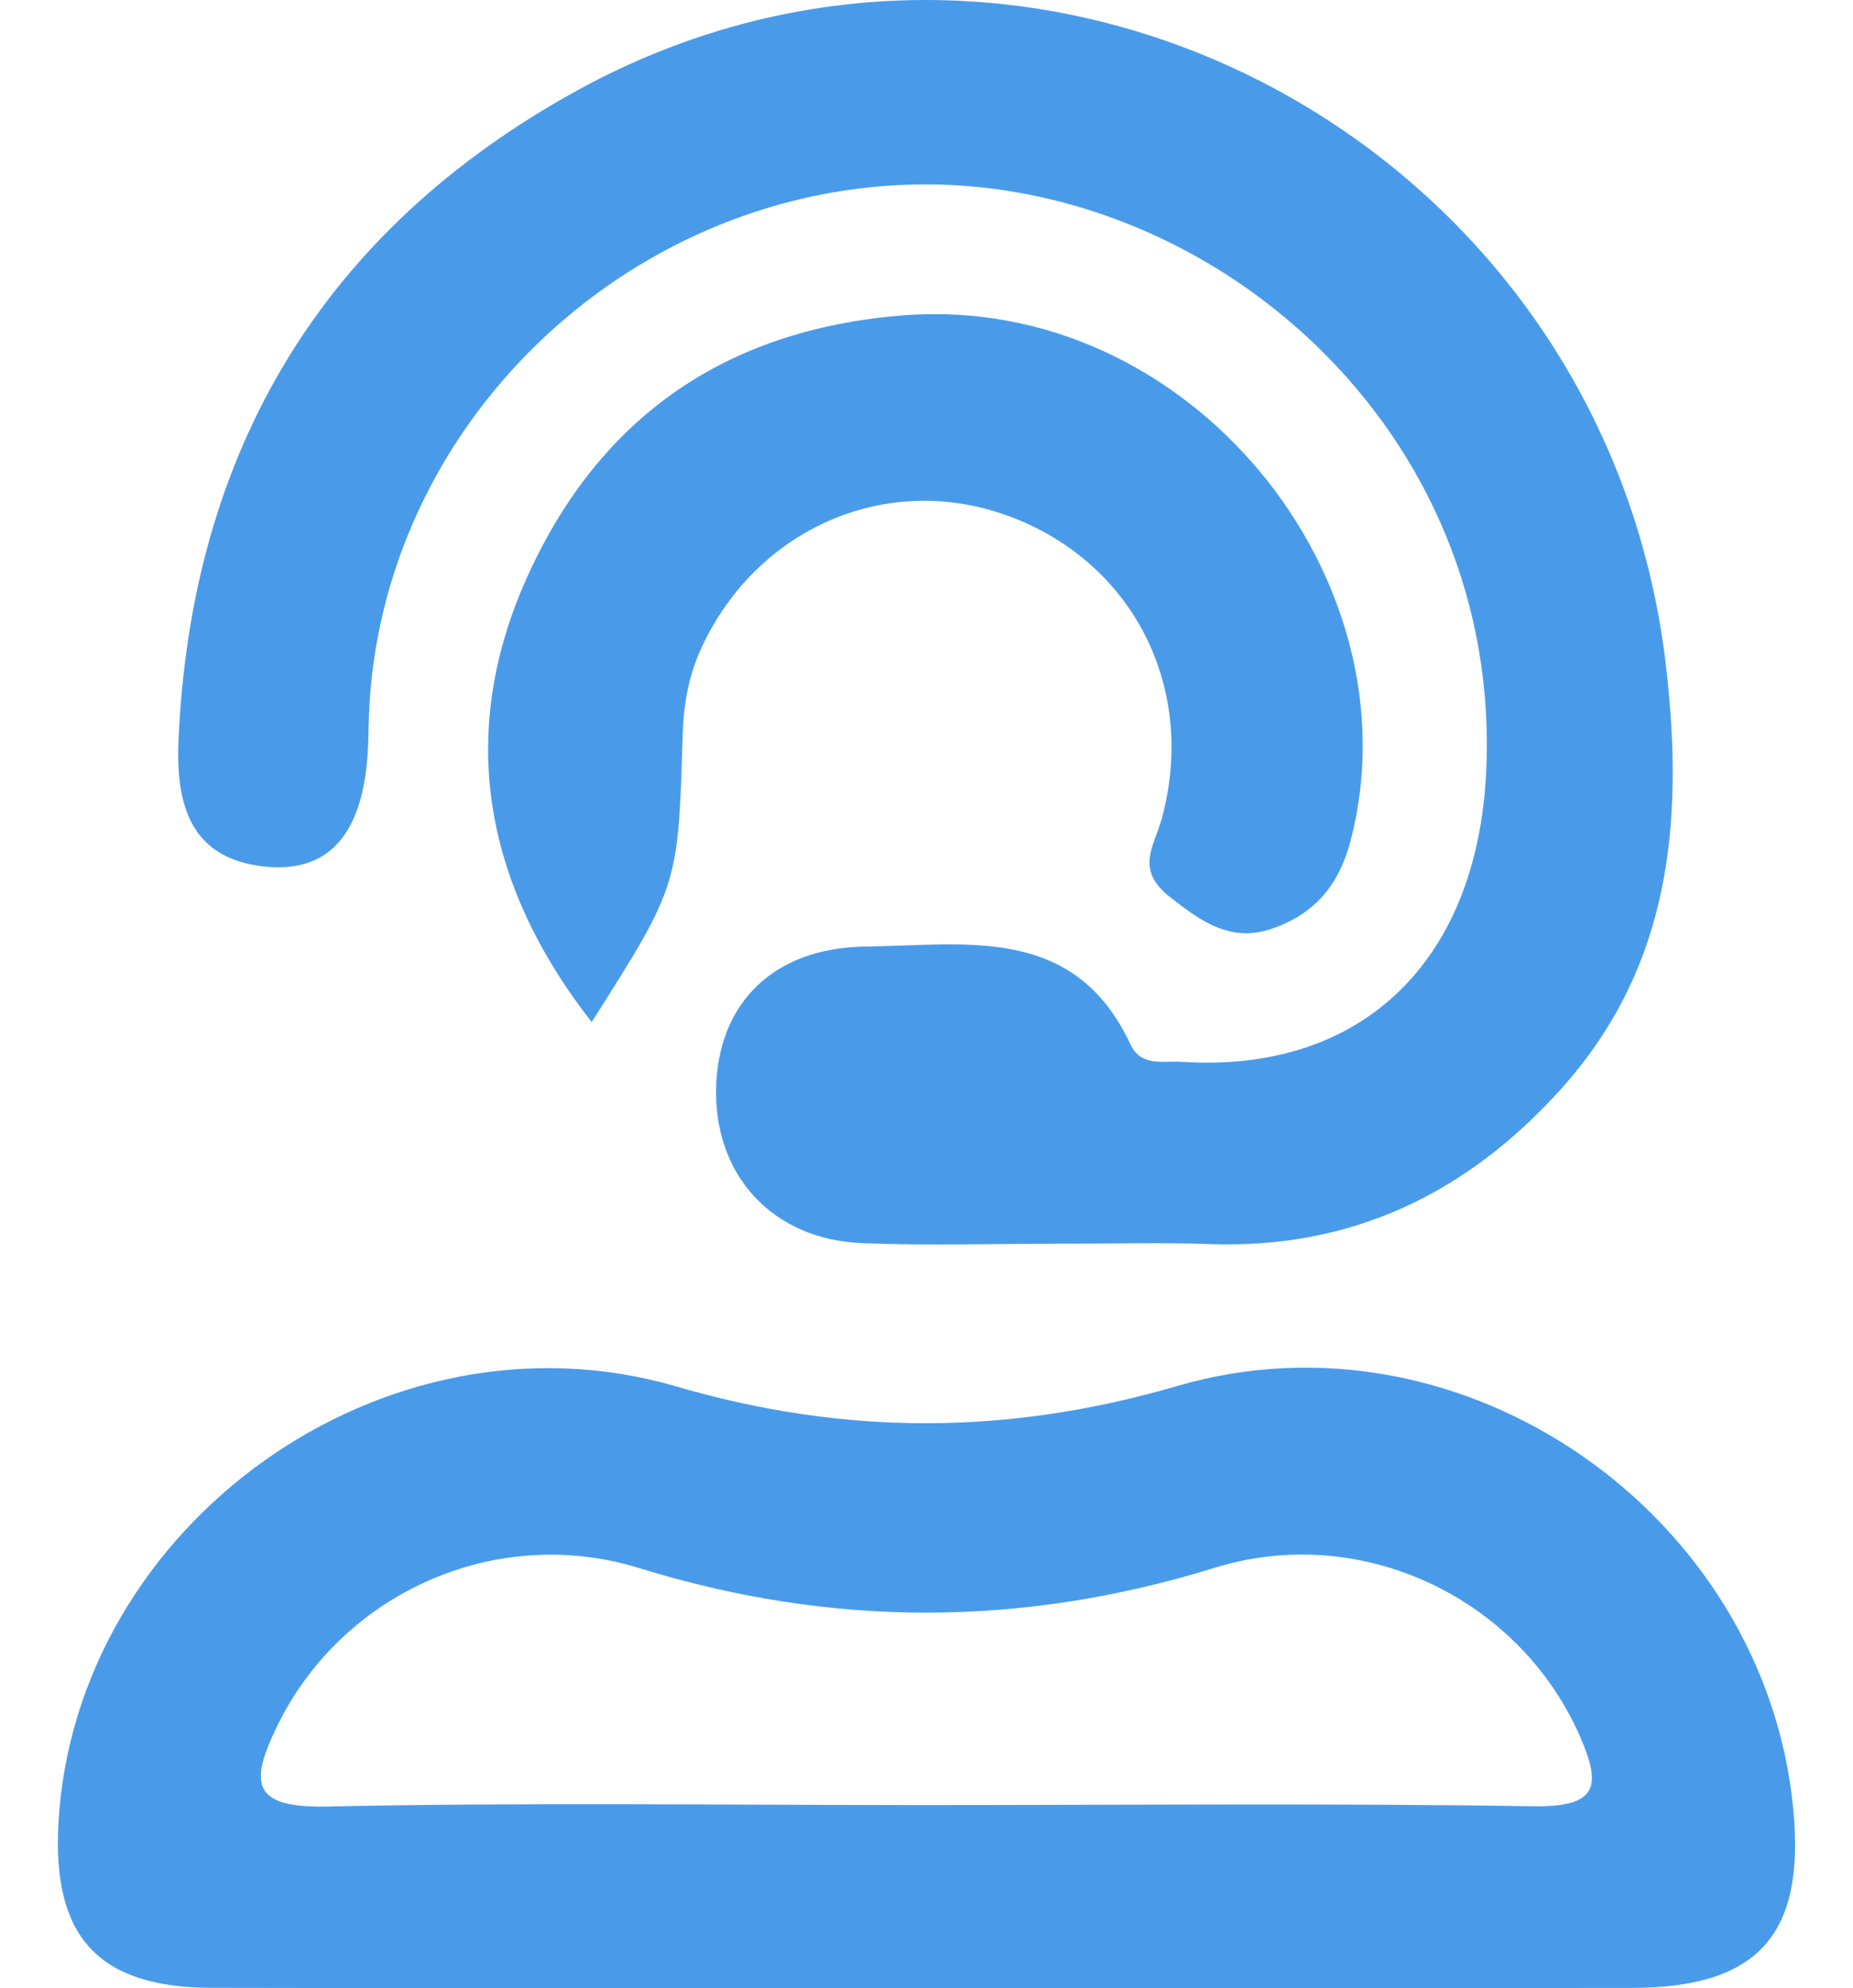 <?xml version="1.0" encoding="UTF-8"?> <!-- Generator: Adobe Illustrator 16.0.0, SVG Export Plug-In . SVG Version: 6.00 Build 0) --> <svg xmlns="http://www.w3.org/2000/svg" xmlns:xlink="http://www.w3.org/1999/xlink" version="1.1" id="Capa_1" x="0px" y="0px" width="41.943px" height="45px" viewBox="0 0 41.943 45" xml:space="preserve"> <g> <path fill-rule="evenodd" clip-rule="evenodd" fill="#499BEA" d="M26.654,31.369c-3.831,1.118-7.514,1.13-11.345,0.012 c-6.606-1.929-13.62,3.122-13.987,9.903c-0.139,2.562,0.91,3.702,3.468,3.709c5.418,0.013,10.835,0.004,16.254,0.004 c5.292,0,10.586,0.005,15.879-0.002c2.869-0.003,3.944-1.199,3.667-4.054C39.947,34.268,33.116,29.485,26.654,31.369z M34.706,40.883c-4.614-0.072-9.23-0.027-13.846-0.027c-4.491,0-8.982-0.062-13.471,0.033c-1.719,0.036-1.732-0.556-1.112-1.827 c1.449-2.977,4.915-4.582,8.188-3.571c4.362,1.35,8.665,1.344,13.027-0.005c3.338-1.033,6.88,0.693,8.251,3.771 C36.268,40.437,36.169,40.903,34.706,40.883z"></path> <path fill-rule="evenodd" clip-rule="evenodd" fill="#499BEA" d="M6.023,19.617c1.462,0.137,2.22-0.787,2.308-2.714 c0.012-0.248,0.011-0.496,0.021-0.747c0.271-6.51,5.771-11.798,12.271-11.978c6.811-0.189,13.423,5.568,13.014,13.352 c-0.221,4.187-2.769,6.771-6.894,6.503c-0.418-0.025-0.917,0.115-1.154-0.392c-1.271-2.728-3.738-2.244-6.008-2.216 c-2.063,0.028-3.328,1.272-3.372,3.203c-0.044,1.98,1.279,3.428,3.311,3.51c1.494,0.06,2.993,0.011,4.49,0.012 c1.123,0.002,2.246-0.031,3.367,0.009c3.209,0.115,5.812-1.141,7.932-3.482c2.512-2.772,2.814-6.074,2.399-9.621 C36.322,3.198,23.465-3.666,13.071,2.044c-5.745,3.156-8.752,8.155-9.031,14.73C3.981,18.182,4.288,19.45,6.023,19.617z"></path> <path fill-rule="evenodd" clip-rule="evenodd" fill="#499BEA" d="M26.477,20.299c0.735,0.578,1.401,1.047,2.344,0.711 c0.935-0.334,1.484-0.965,1.751-1.987c1.538-5.899-3.632-12.402-10.14-11.884c-4.02,0.32-6.832,2.308-8.455,5.824 c-1.65,3.573-1.054,7.009,1.416,10.171c1.958-3.088,1.959-3.087,2.059-6.488c0.02-0.69,0.13-1.351,0.428-1.989 c1.238-2.668,4.116-3.951,6.828-3.02c2.884,0.992,4.406,3.875,3.59,6.887C26.125,19.162,25.685,19.674,26.477,20.299z"></path> </g> </svg> 